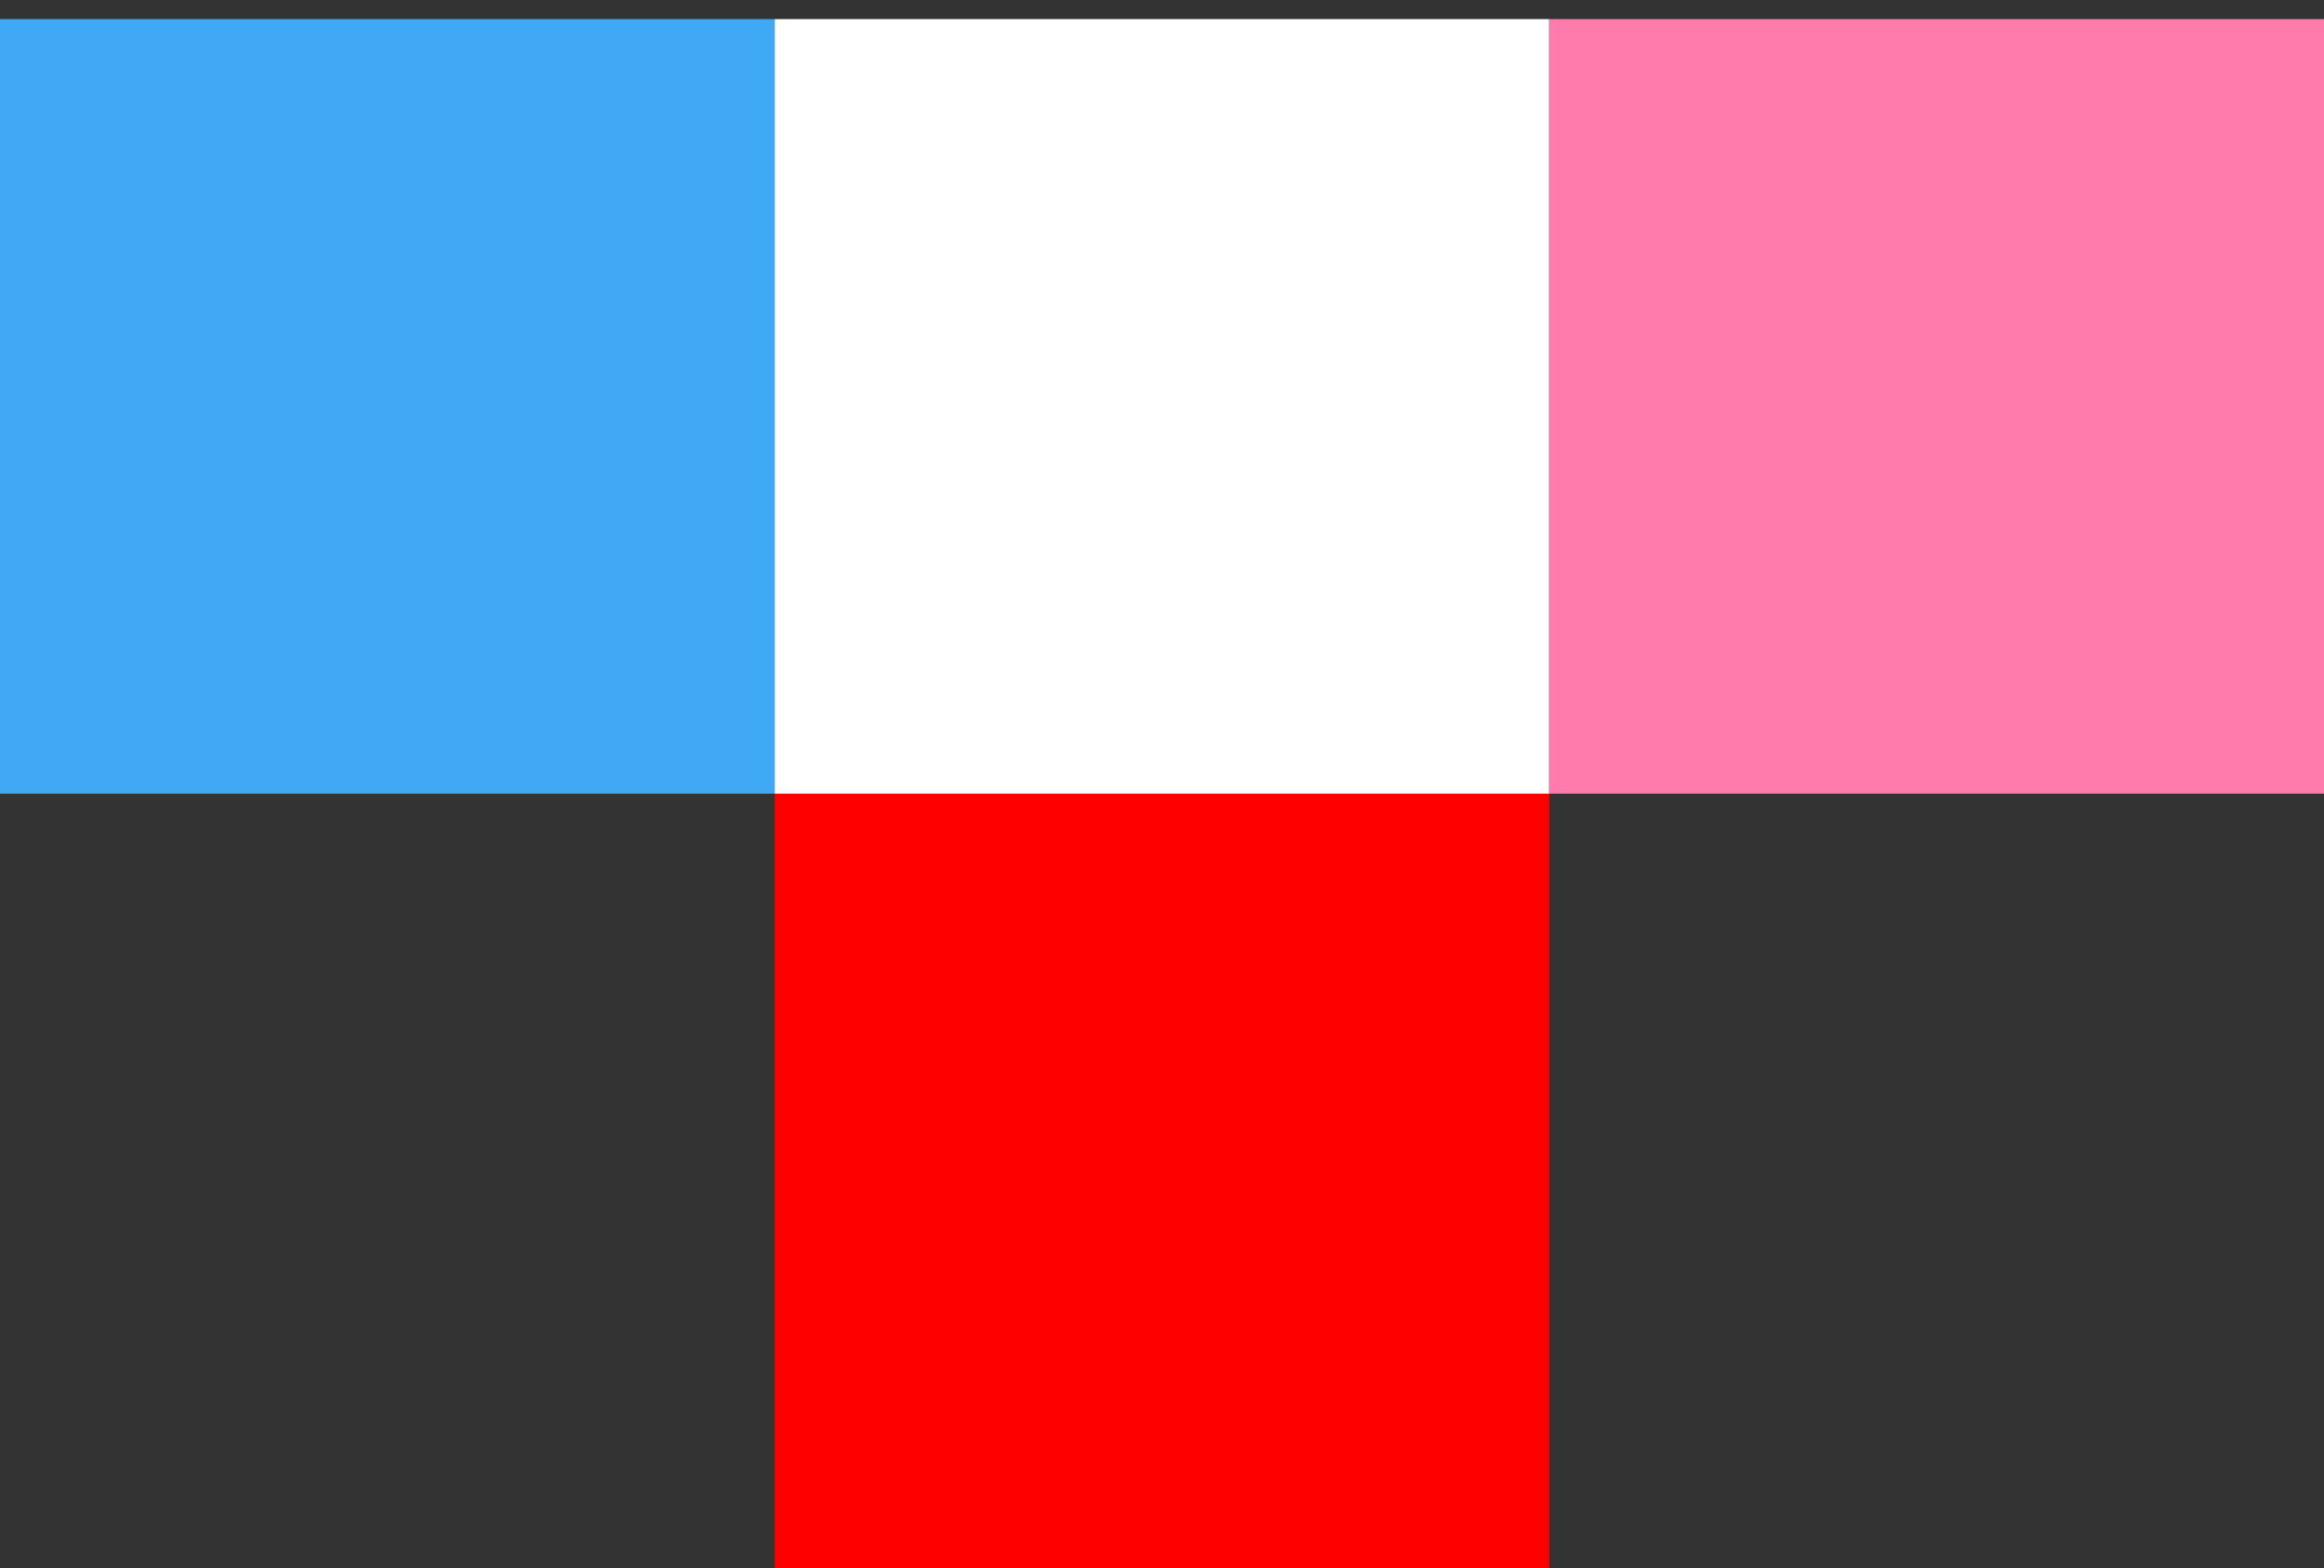 <?xml version="1.0" encoding="UTF-8" standalone="no"?>
<!-- Generator: Adobe Illustrator 16.0.4, SVG Export Plug-In . SVG Version: 6.00 Build 0)  -->

<svg
   version="1.1"
   x="0px"
   y="0px"
   width="81"
   height="54.666"
   viewBox="0 0 81 54.666"
   enable-background="new 0 0 812 158"
   xml:space="preserve"
   id="svg19"
   sodipodi:docname="tranzycjapl-mini.svg"
   inkscape:version="1.3.2 (091e20ef0f, 2023-11-25)"
   xmlns:inkscape="http://www.inkscape.org/namespaces/inkscape"
   xmlns:sodipodi="http://sodipodi.sourceforge.net/DTD/sodipodi-0.dtd"
   xmlns="http://www.w3.org/2000/svg"
   xmlns:svg="http://www.w3.org/2000/svg"><rect x="0" y="0" width="81" height="54.666" fill="#333333" stroke="none"/><defs
   id="defs19" /><sodipodi:namedview
   id="namedview19"
   pagecolor="#ffffff"
   bordercolor="#000000"
   borderopacity="0.25"
   inkscape:showpageshadow="2"
   inkscape:pageopacity="0.0"
   inkscape:pagecheckerboard="0"
   inkscape:deskcolor="#d1d1d1"
   inkscape:zoom="2.3251231"
   inkscape:cx="130.53072"
   inkscape:cy="75.694917"
   inkscape:window-width="1920"
   inkscape:window-height="1048"
   inkscape:window-x="0"
   inkscape:window-y="0"
   inkscape:window-maximized="1"
   inkscape:current-layer="svg19" />
<g
   id="logo"
   transform="translate(-54,-51.334)">
	<g
   id="g15">
		
		<rect
   x="54"
   y="52"
   fill="#3fa9f5"
   width="27"
   height="27"
   id="rect12" />
		<rect
   x="81"
   y="79"
   fill="#ff0000"
   width="27"
   height="27"
   id="rect13" />
		<rect
   x="81"
   y="52"
   fill="#ffffff"
   width="27"
   height="27"
   id="rect14" />
		<rect
   x="108"
   y="52"
   fill="#ff7bac"
   width="27"
   height="27"
   id="rect15" />
	</g>
</g>
<g
   id="guidelines"
   display="none">
	<g
   display="inline"
   id="g19">
		<rect
   fill="#ff931e"
   width="54"
   height="53"
   id="rect16"
   x="0"
   y="0" />
		<rect
   y="105"
   fill="#ff931e"
   width="54"
   height="53"
   id="rect17"
   x="0" />
		<rect
   x="758"
   fill="#ff931e"
   width="54"
   height="53"
   id="rect18"
   y="0" />
		<rect
   x="758"
   y="105"
   fill="#ff931e"
   width="54"
   height="53"
   id="rect19" />
	</g>
</g>
</svg>

